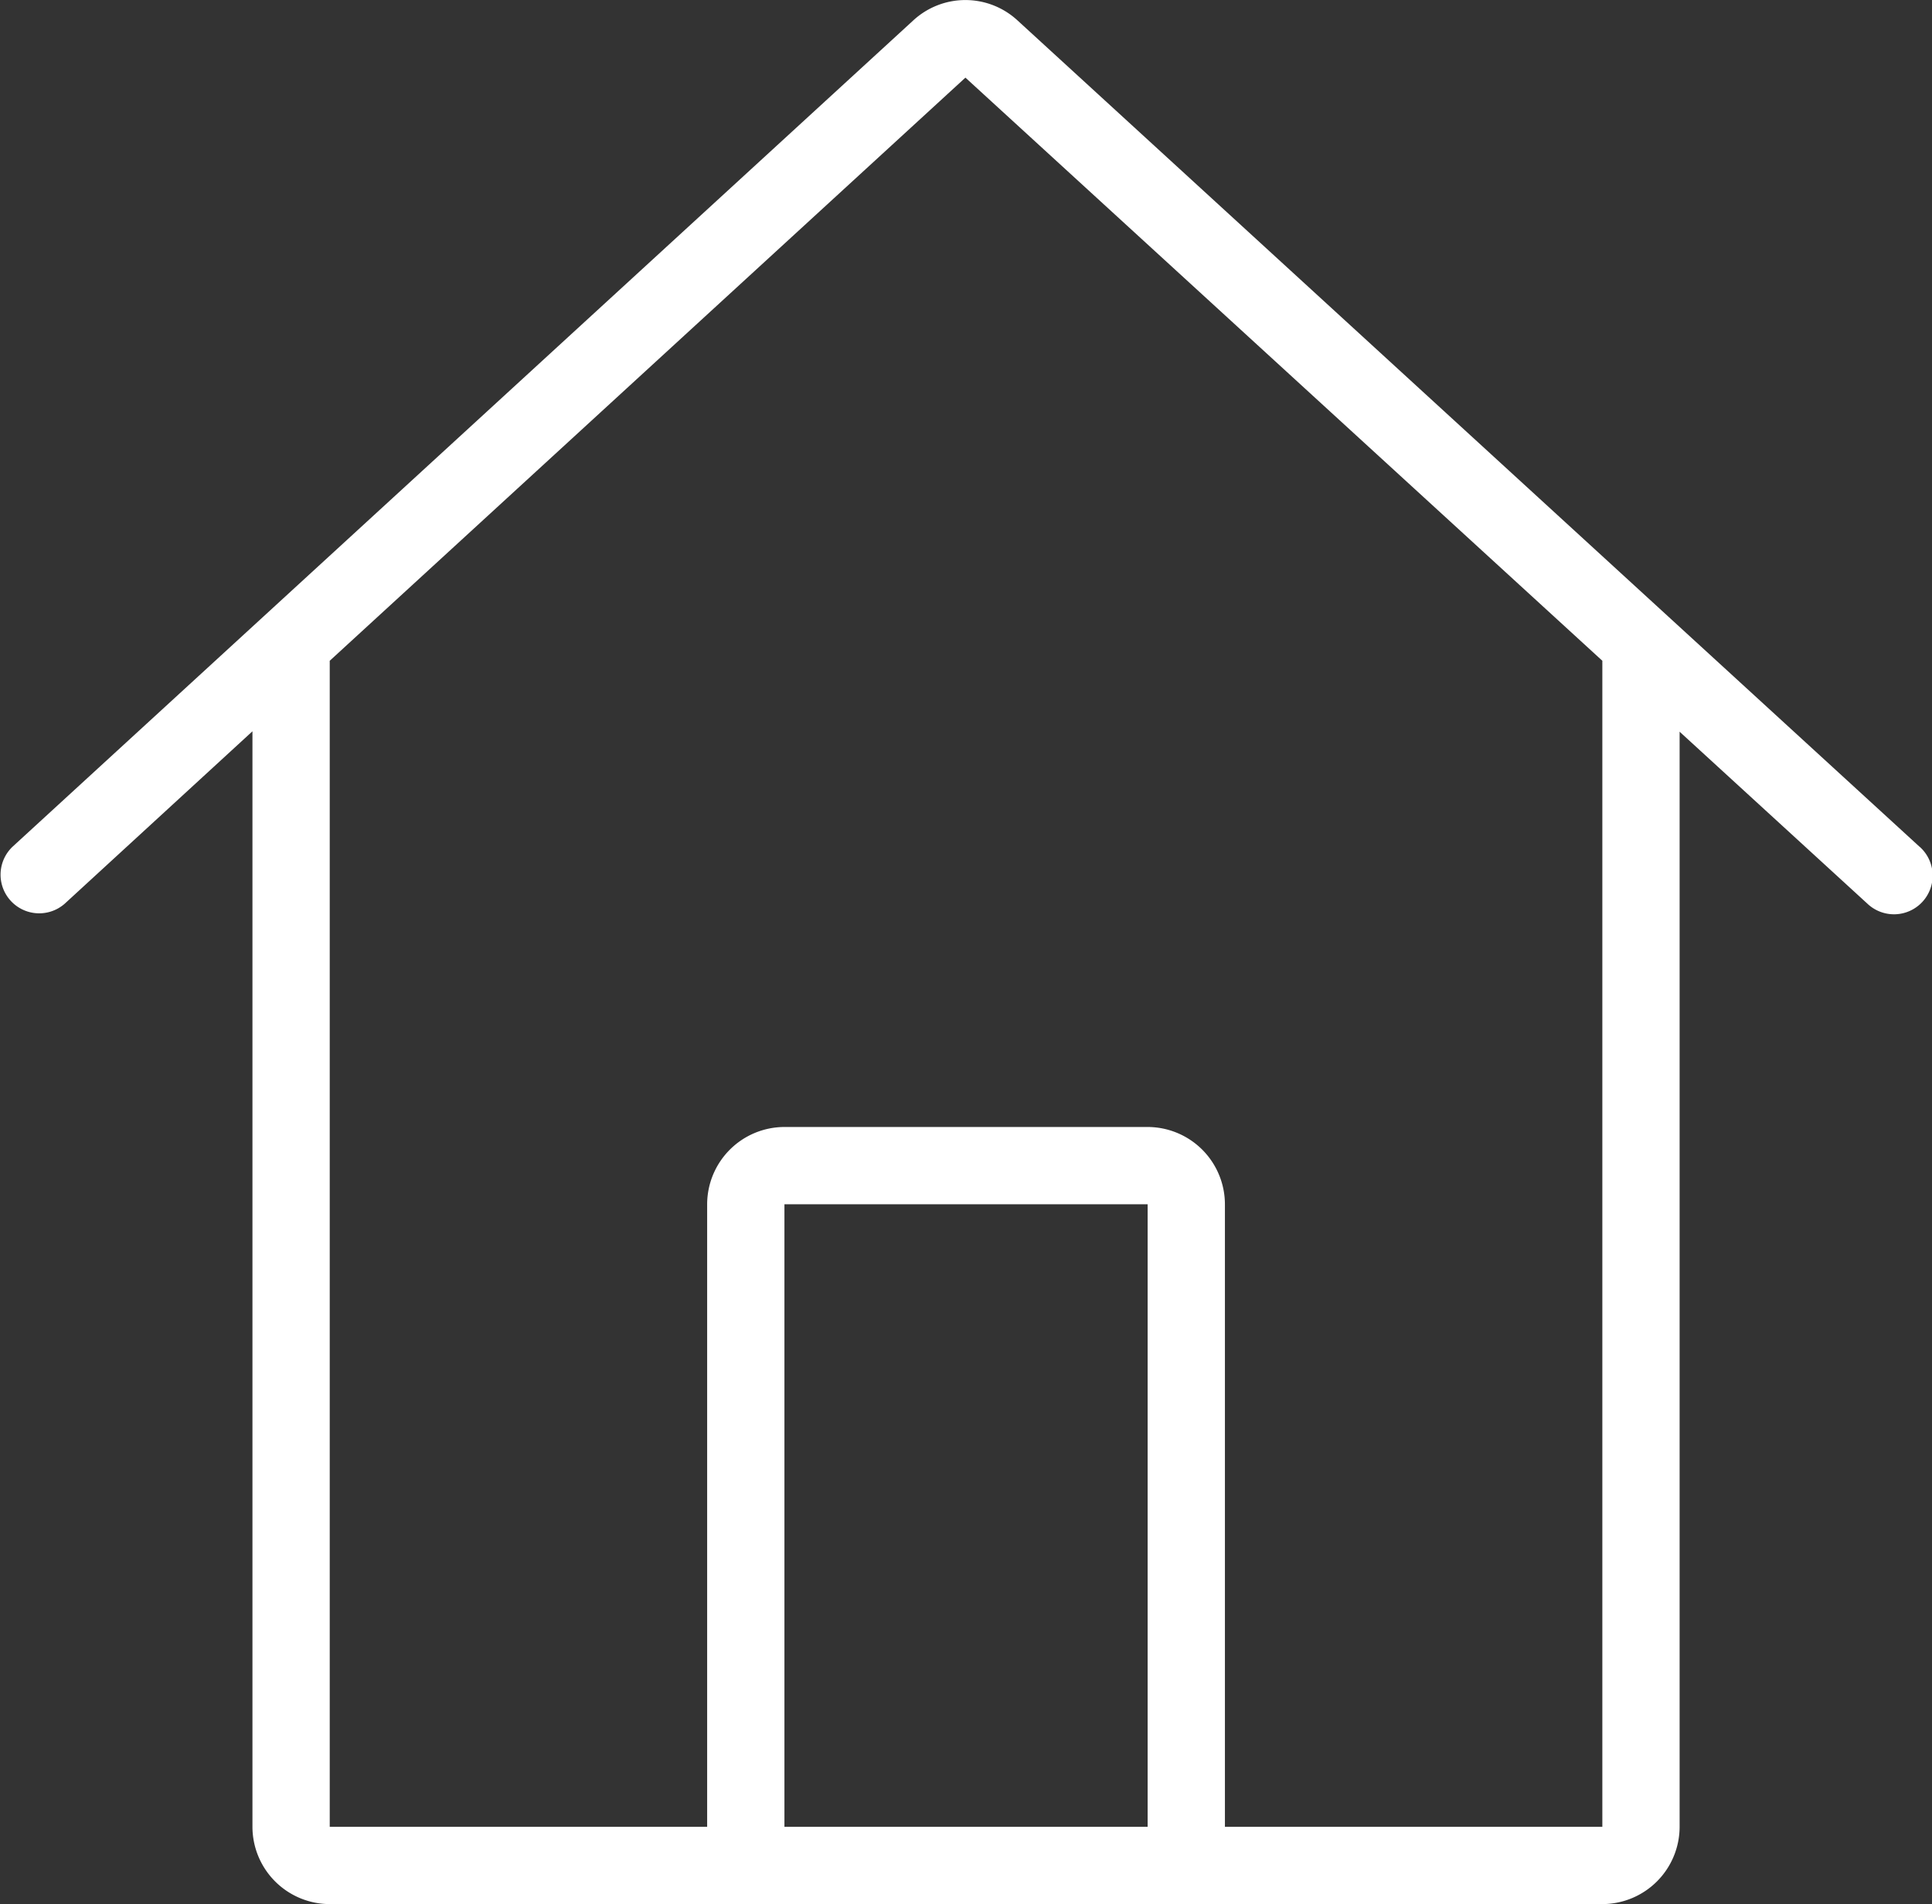 <svg xmlns="http://www.w3.org/2000/svg" xmlns:xlink="http://www.w3.org/1999/xlink" width="26.9" height="26.513" viewBox="0 0 26.9 26.513">
  <rect x="0" y="0" width="26.9" height="26.513" fill="#333333" stroke="none"/>
  <defs>
    <clipPath id="clip-path">
      <rect id="長方形_4248" data-name="長方形 4248" width="26.9" height="26.513" transform="translate(-3390 -3079.701)" fill="#20428c"/>
    </clipPath>
  </defs>
  <g id="マスクグループ_366" data-name="マスクグループ 366" transform="translate(3390 3079.701)" clip-path="url(#clip-path)">
    <path id="パス_4282" data-name="パス 4282" d="M26.726,11.789,14.169.285a1.07,1.07,0,0,0-1.455,0L.175,11.789a.538.538,0,0,0,.727.793l2.613-2.4V25.436a1.078,1.078,0,0,0,1.076,1.077H22.31a1.078,1.078,0,0,0,1.076-1.077V10.188L26,12.582a.538.538,0,1,0,.727-.793M15.979,25.437H10.922V16.768h5.057Zm6.331,0H17.055V16.769a1.078,1.078,0,0,0-1.076-1.077H10.922a1.078,1.078,0,0,0-1.076,1.077v8.668H4.591V9.2l8.851-8.12L22.31,9.2Z" transform="translate(-3390 -3079.7)" fill="#fff"/>
  </g>
</svg>
